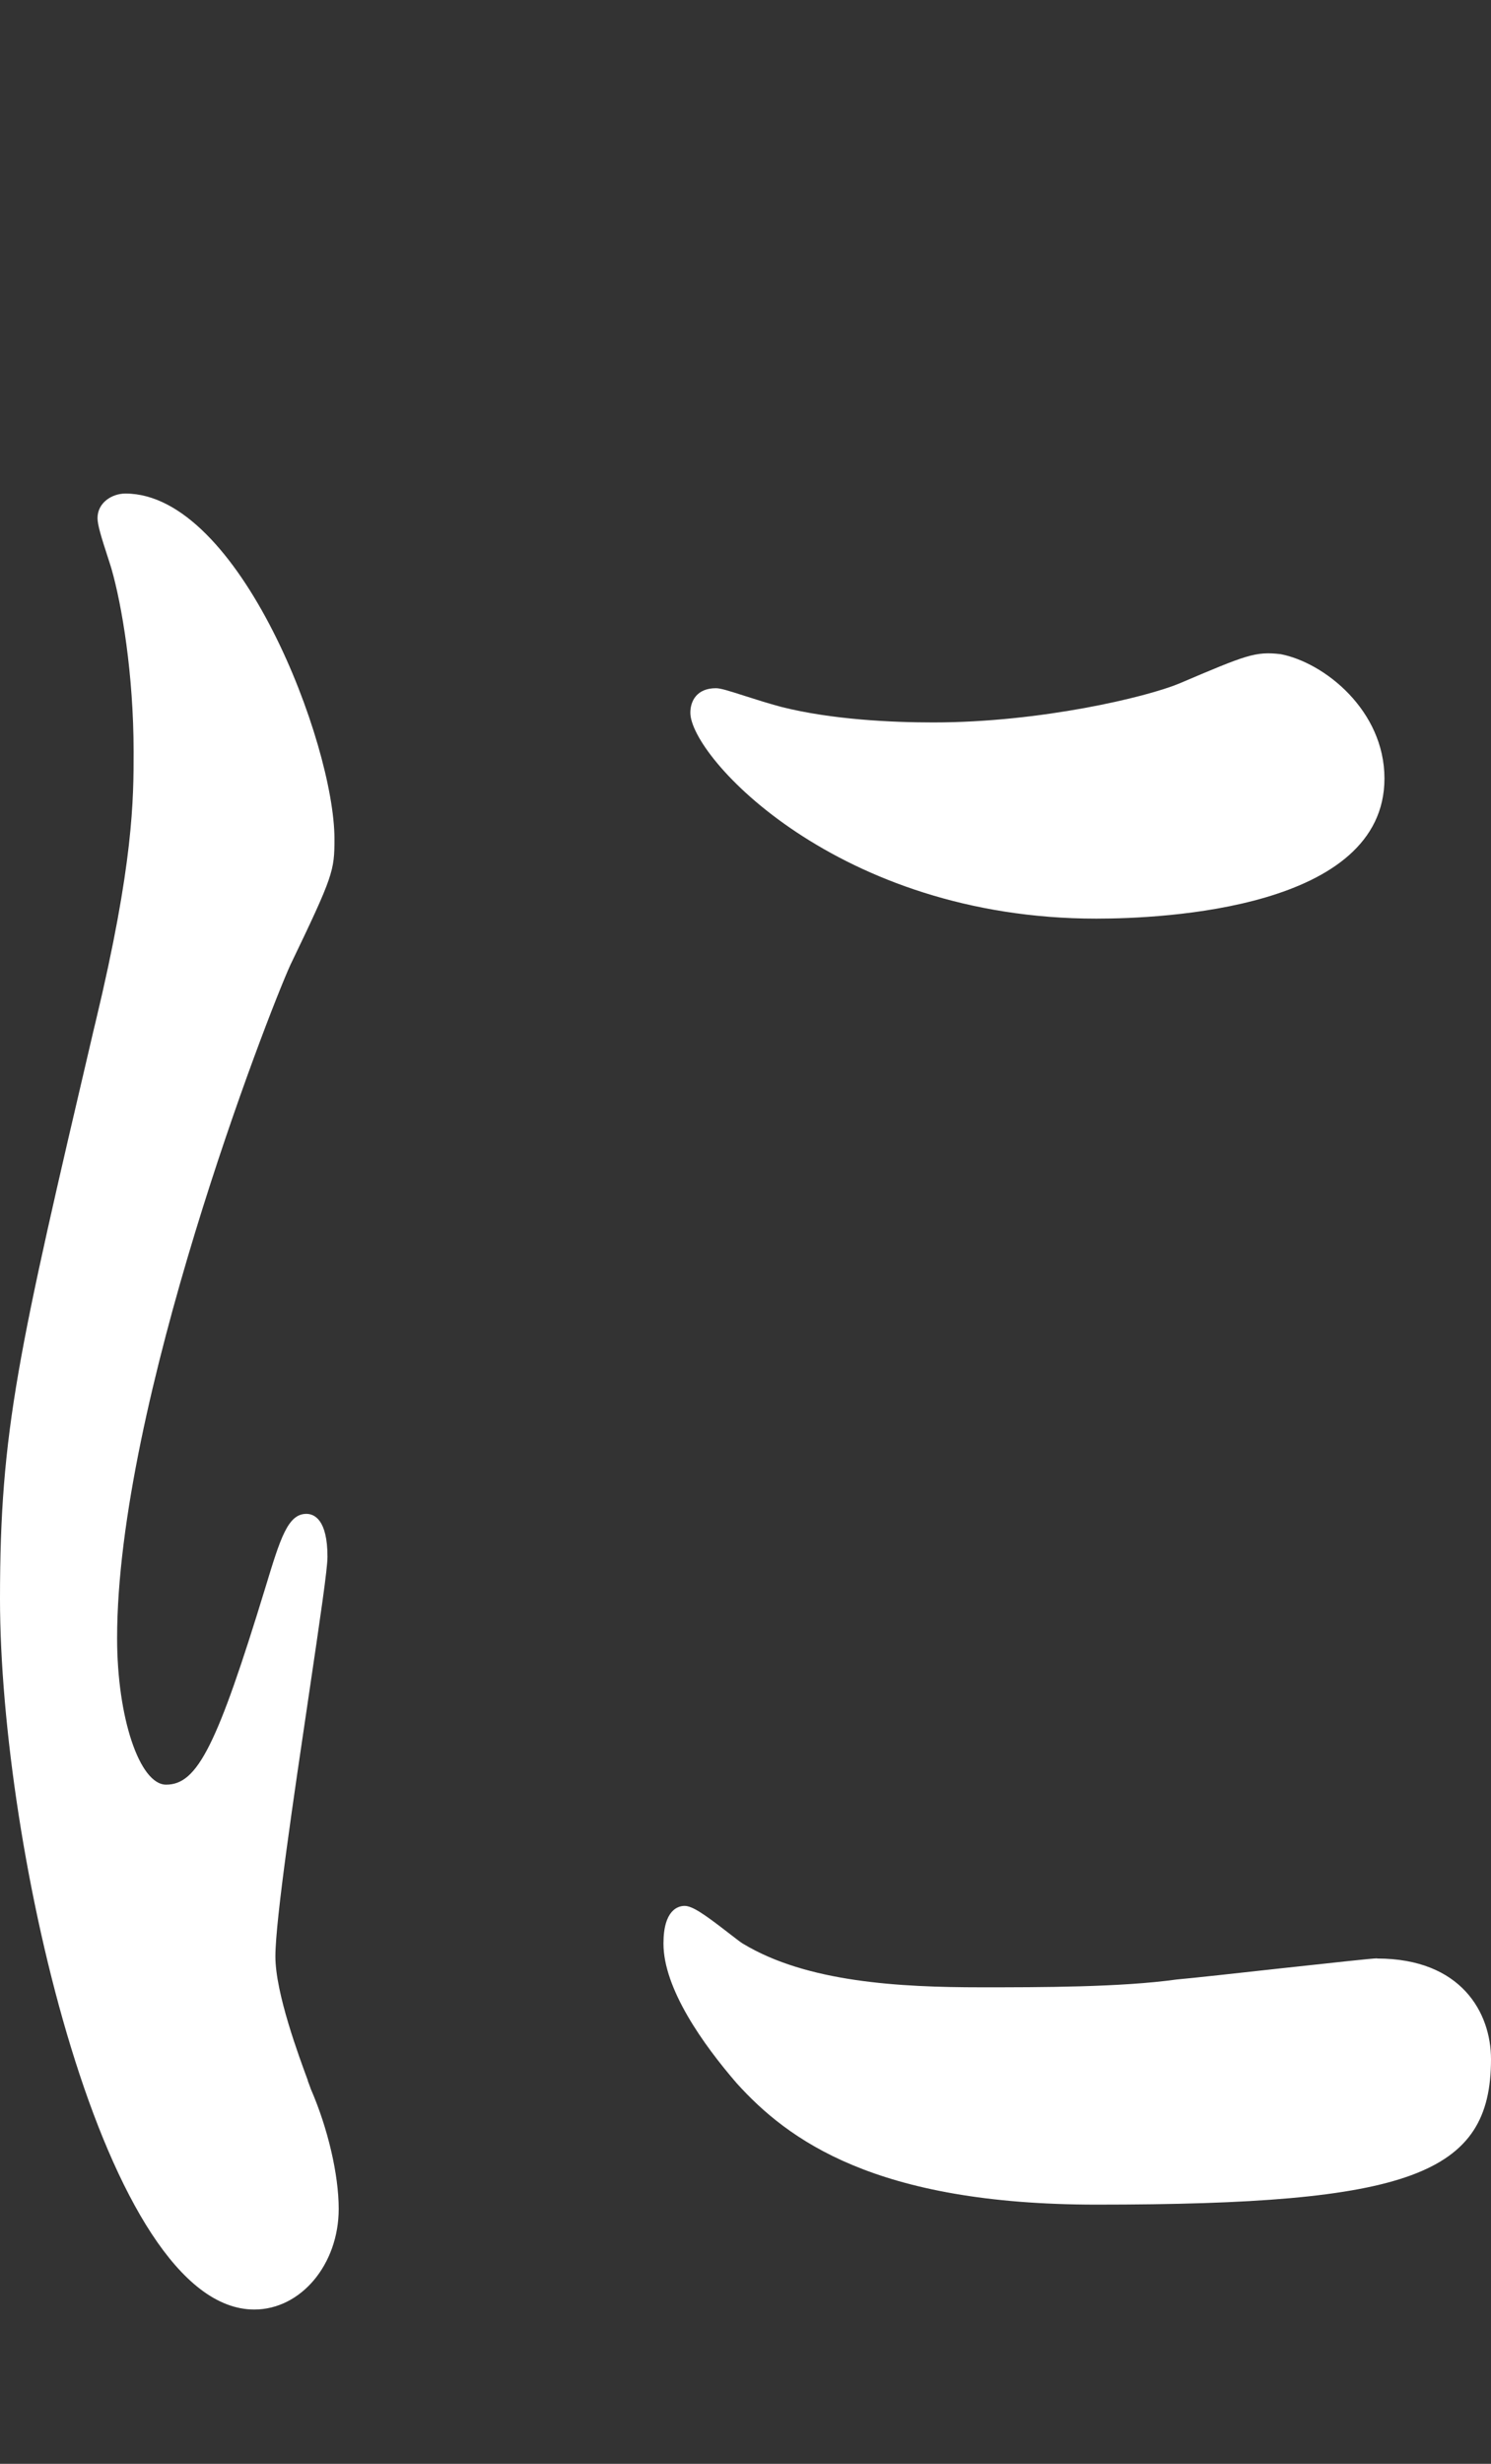 <?xml version="1.0" encoding="UTF-8"?>
<svg id="_レイヤー_2" data-name="レイヤー 2" xmlns="http://www.w3.org/2000/svg" viewBox="0 0 87.6 144.67">
  <rect x="0" y="0" width="87.6" height="144.67" fill="#333333" stroke="none"/>
  <defs>
    <style>
      .cls-1 {
        fill: none;
      }

      .cls-2 {
        fill: #fff;
      }
    </style>
  </defs>
  <g id="txt">
    <g>
      <g>
        <path class="cls-2" d="M64.41,53.94c3.97,0,16.93-.59,16.93-8.23,0-3.99-3.52-6.8-6.1-7.3-1.49-.17-2,.04-5.97,1.73-1.91.79-8.12,2.28-14.44,2.28-2.42,0-5.94-.16-8.92-.91-.78-.21-1.54-.45-2.16-.65-.94-.3-1.41-.45-1.69-.45-1.11,0-1.5.74-1.5,1.44,0,2.59,8.68,12.09,23.85,12.09Z"/>
        <path class="cls-2" d="M80.91,114.99c-.29,0-2.35.23-5.69.59-2.54.28-5.16.57-6.08.65-3.29.46-8.04.46-11.5.46-4.81,0-10.23-.3-13.97-2.55-.15-.08-.52-.38-.89-.66-1.43-1.11-2.11-1.57-2.56-1.57-.37,0-1.24.22-1.24,2.21,0,2.65,2.33,5.92,4.3,8.2,3,3.32,8.12,7.13,21.14,7.13,18.42,0,23.18-1.76,23.18-8.54,0-2.73-1.75-5.91-6.69-5.91Z"/>
        <path class="cls-2" d="M18.09,122.17c-.52-1.41-1.91-5.14-1.91-7.29s1.09-9.45,1.96-15.32c.7-4.73,1.1-7.44,1.1-8.15,0-2.19-.78-2.52-1.24-2.52-1.09,0-1.53,1.44-2.4,4.3-2.85,9.32-4,11.6-5.84,11.6-1.56,0-2.88-3.94-2.88-8.6,0-13.81,8.84-36.57,10.17-39.51,2.54-5.28,2.6-5.54,2.6-7.43,0-5.55-5.58-20.27-12.28-20.27-.8,0-1.64.54-1.64,1.44,0,.4.21,1.09.64,2.41.08.25.15.46.18.57.6,2.09,1.3,6.16,1.3,10.75,0,2.76,0,6.55-2.24,15.88l-.09.37C1.06,79.46,0,83.98,0,93.88c0,14.66,6.16,41.73,14.94,41.73,2.74,0,4.96-2.65,4.96-5.91,0-2-.63-4.72-1.64-7.04-.03-.1-.1-.27-.18-.49Z"/>
      </g>
      <rect class="cls-1" width="87.6" height="144.67"/>
    </g>
  </g>
</svg>